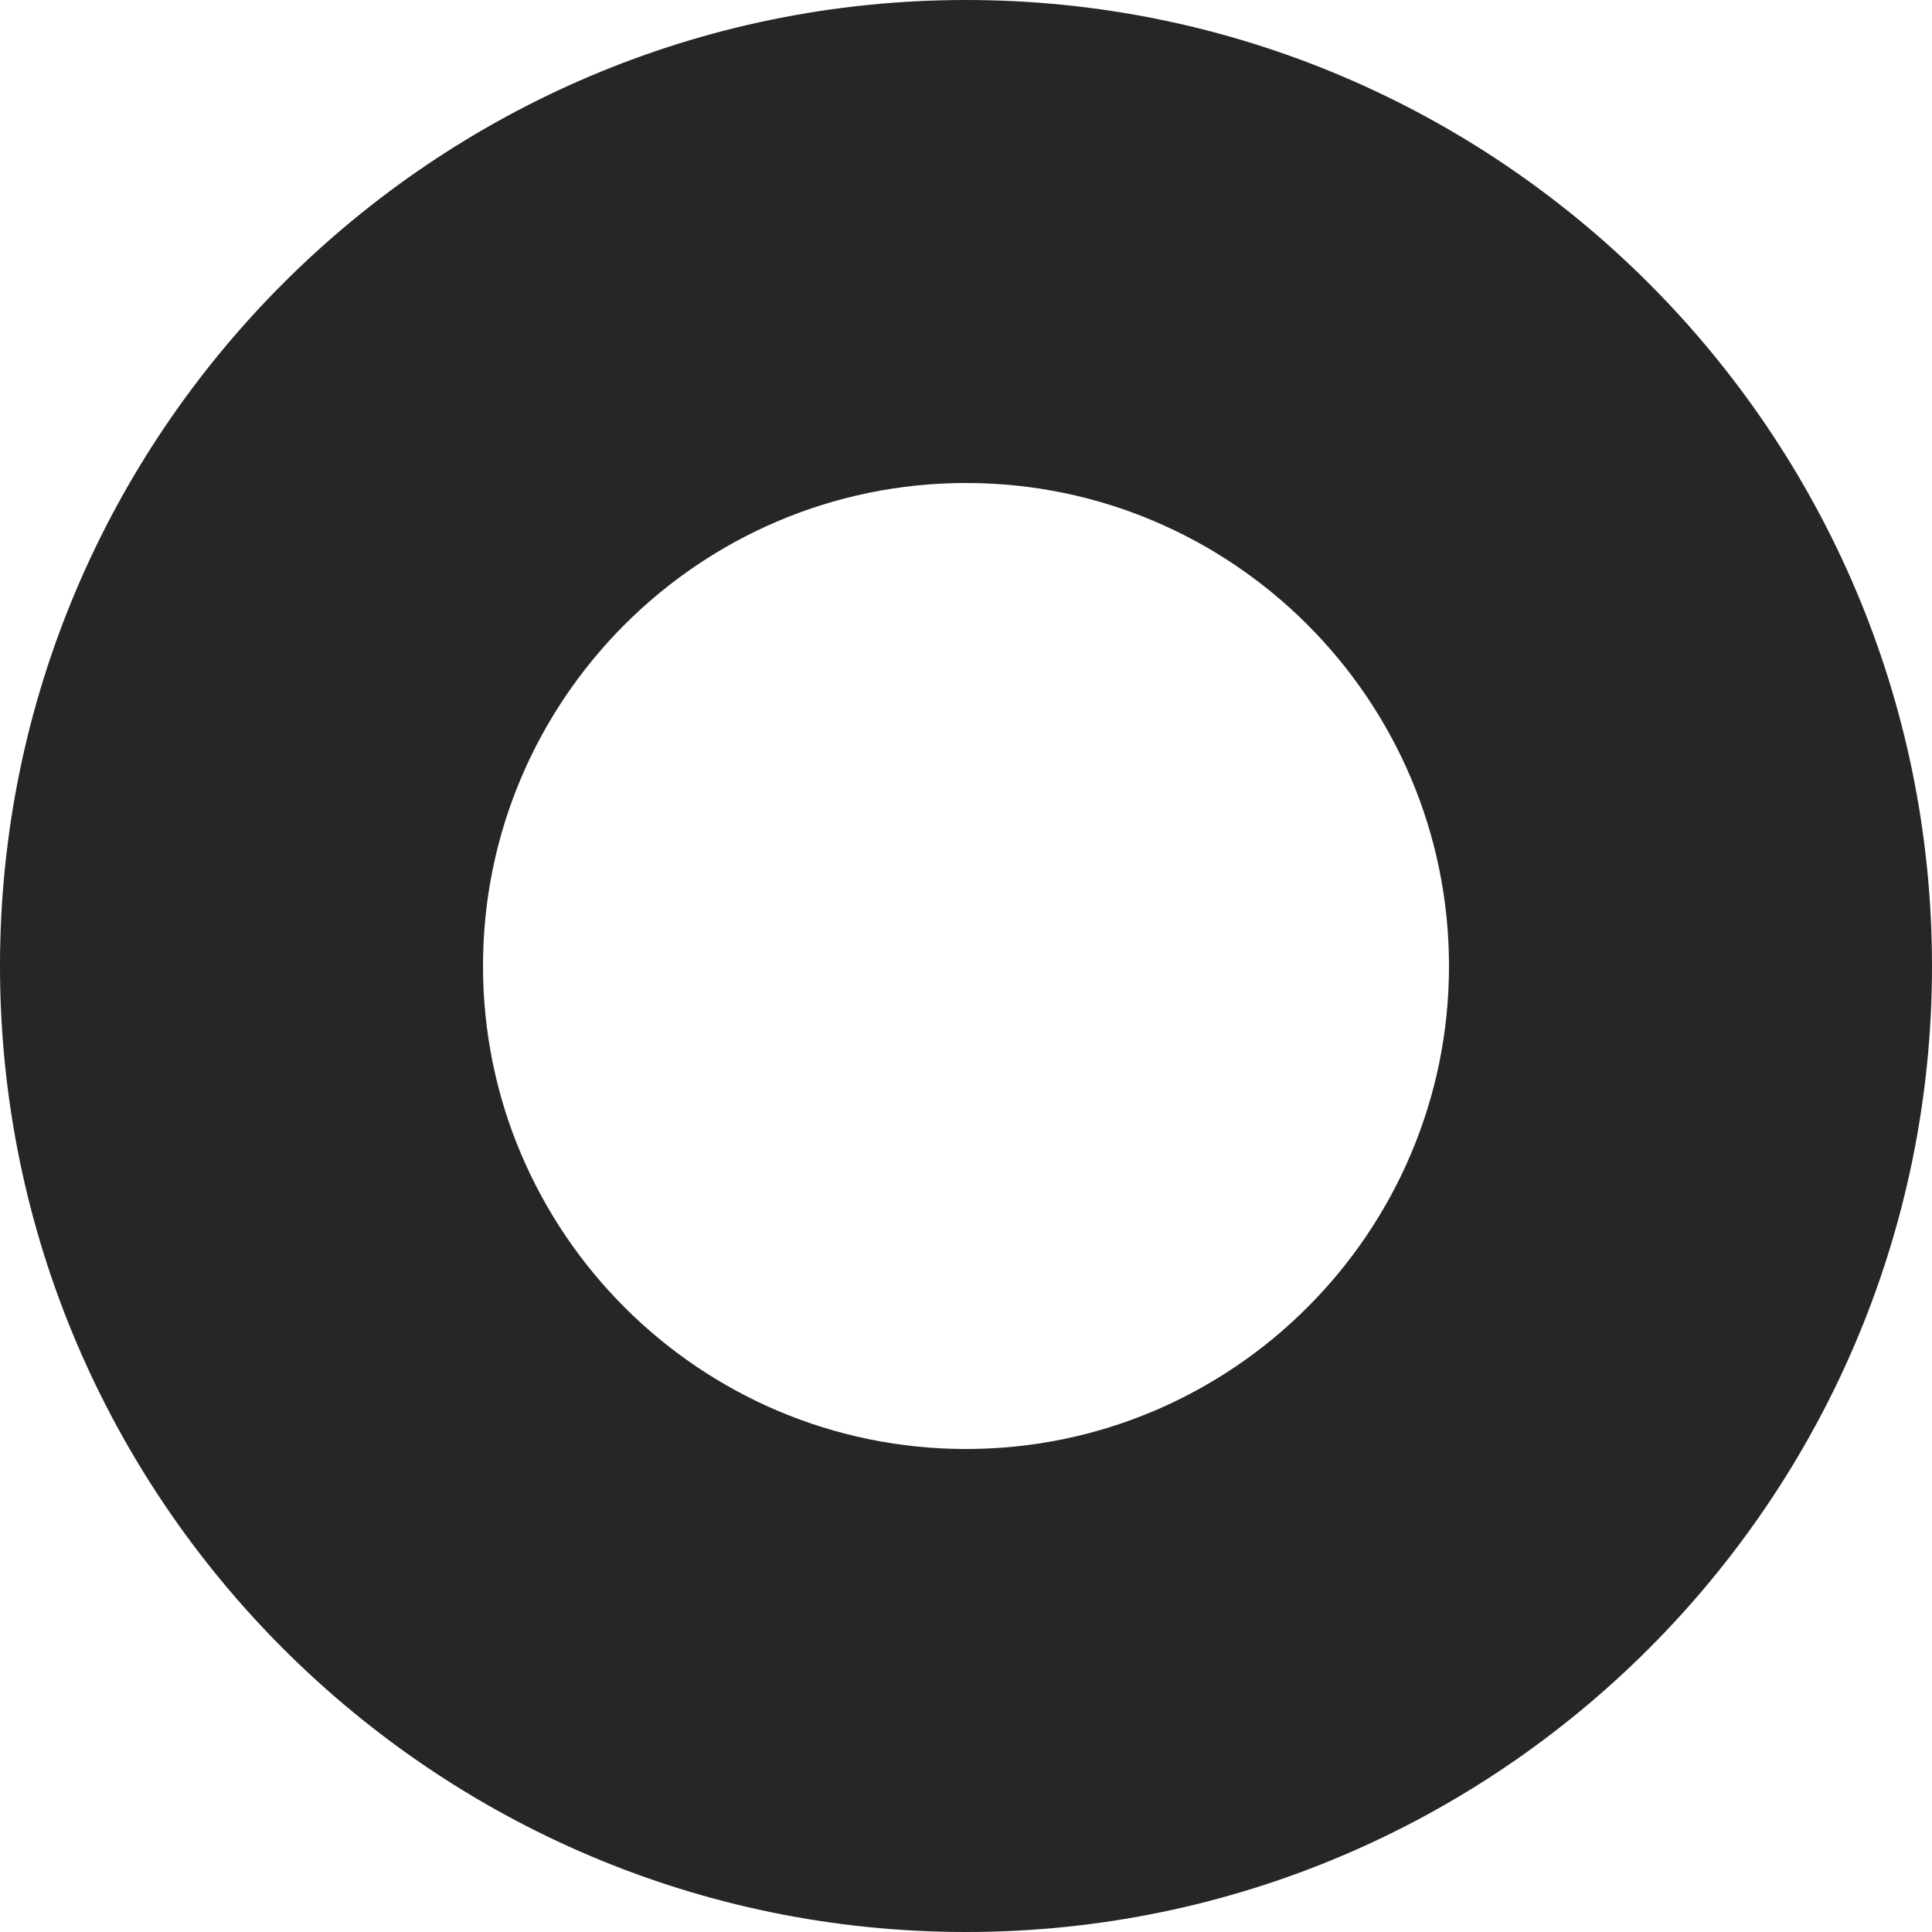 <?xml version="1.0" encoding="UTF-8"?> <svg xmlns="http://www.w3.org/2000/svg" width="29" height="29" viewBox="0 0 29 29" fill="none"> <path d="M14.5 7.25C18.498 7.25 21.75 10.502 21.75 14.5C21.75 18.498 18.498 21.75 14.5 21.75C10.502 21.75 7.25 18.498 7.25 14.5C7.25 10.502 10.502 7.25 14.5 7.25ZM14.5 29C22.495 29 29 22.495 29 14.5C29 6.505 22.495 1.35036e-05 14.5 1.35036e-05C6.505 1.35036e-05 0 6.505 0 14.5C0 22.495 6.505 29 14.5 29Z" fill="#262626"></path> </svg> 
